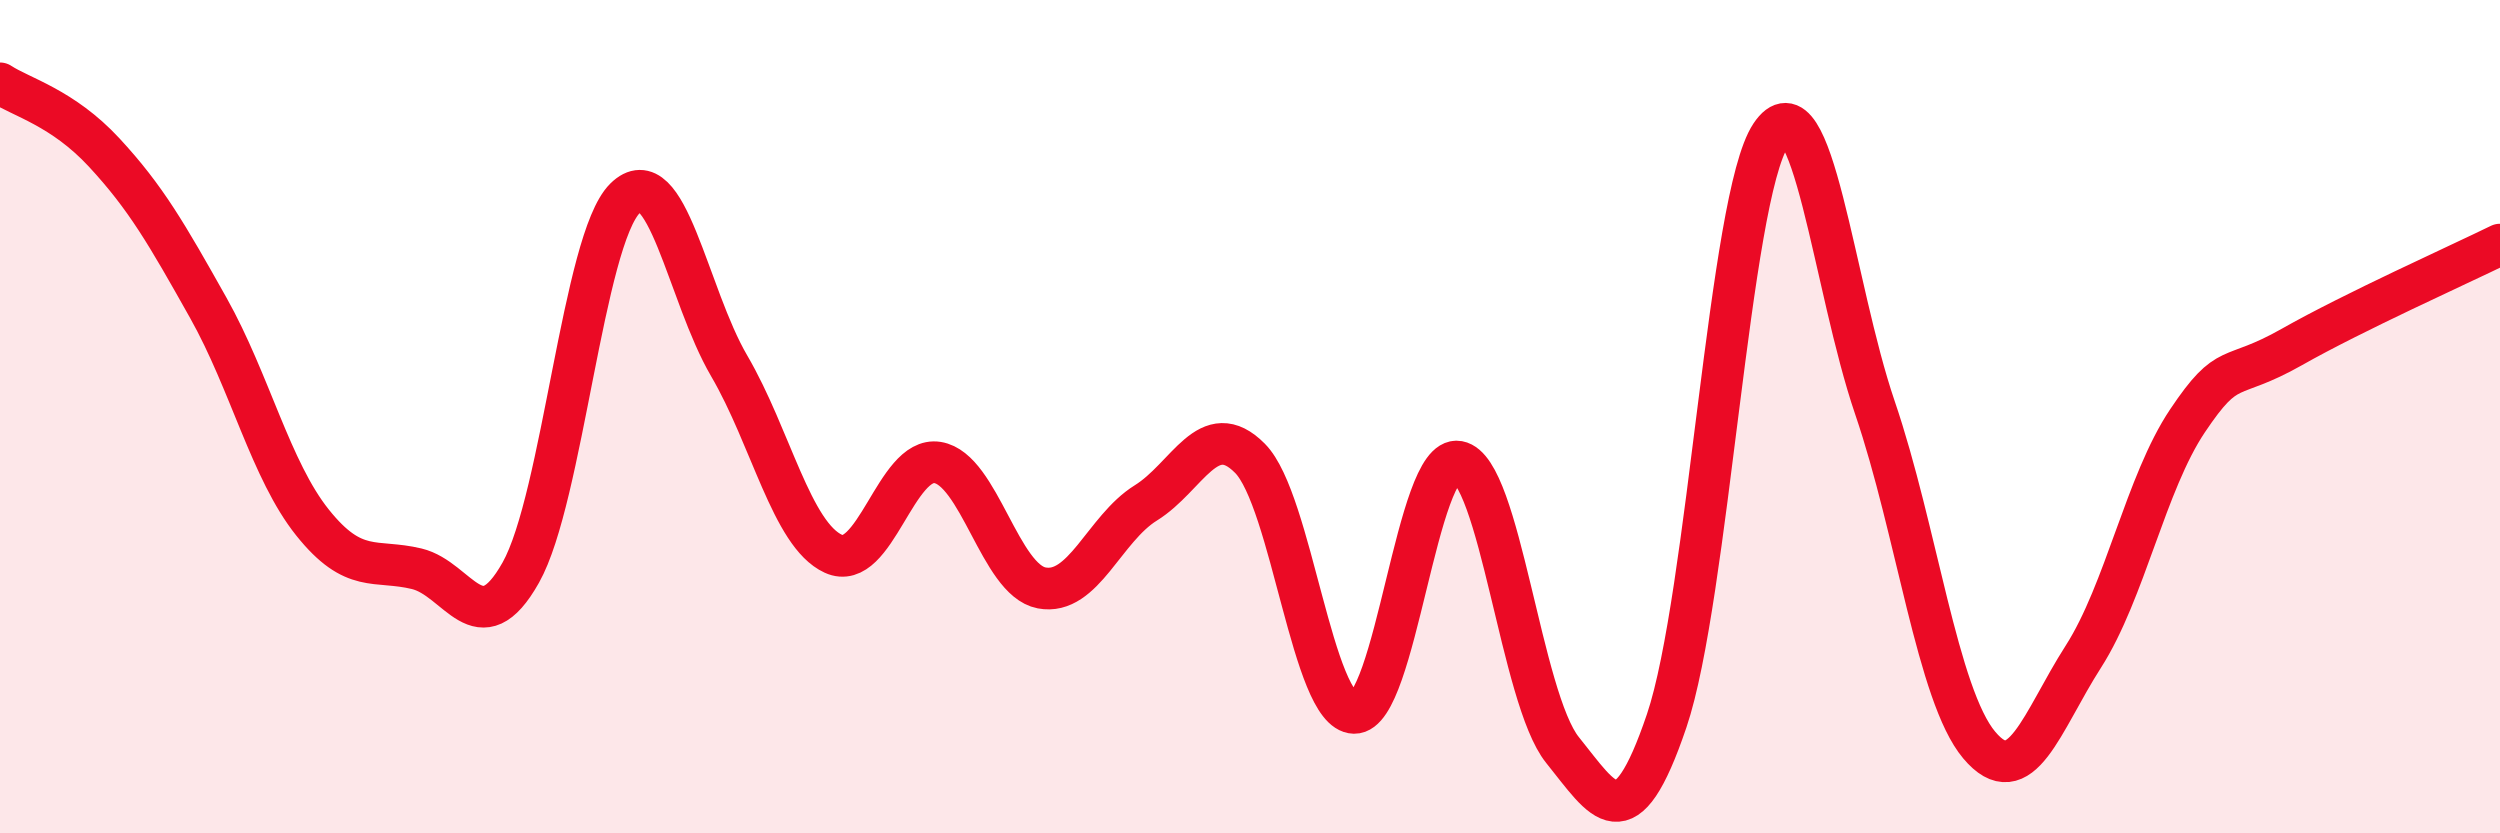
    <svg width="60" height="20" viewBox="0 0 60 20" xmlns="http://www.w3.org/2000/svg">
      <path
        d="M 0,2 C 0.5,2.33 1.5,2.58 2.5,3.66 C 3.5,4.74 4,5.61 5,7.39 C 6,9.17 6.5,11.29 7.5,12.54 C 8.5,13.79 9,13.41 10,13.65 C 11,13.89 11.5,15.52 12.5,13.74 C 13.5,11.96 14,5.75 15,4.76 C 16,3.77 16.5,7.07 17.5,8.78 C 18.5,10.49 19,12.83 20,13.29 C 21,13.75 21.5,10.94 22.5,11.1 C 23.5,11.26 24,13.92 25,14.11 C 26,14.3 26.5,12.69 27.5,12.07 C 28.5,11.45 29,9.99 30,11 C 31,12.01 31.5,17.09 32.5,17.11 C 33.5,17.13 34,10.9 35,11.08 C 36,11.26 36.5,16.76 37.5,18 C 38.5,19.24 39,20.25 40,17.3 C 41,14.35 41.5,4.74 42.5,3.24 C 43.5,1.74 44,6.86 45,9.79 C 46,12.72 46.5,16.69 47.5,17.88 C 48.5,19.07 49,17.32 50,15.76 C 51,14.2 51.5,11.59 52.5,10.1 C 53.5,8.61 53.5,9.18 55,8.33 C 56.5,7.48 59,6.36 60,5.87L60 20L0 20Z"
        fill="#EB0A25"
        opacity="0.1"
        stroke-linecap="round"
        stroke-linejoin="round"
      />
      <path
        d="M 0,2 C 0.5,2.33 1.5,2.58 2.5,3.66 C 3.5,4.74 4,5.61 5,7.39 C 6,9.17 6.5,11.29 7.5,12.54 C 8.5,13.79 9,13.41 10,13.65 C 11,13.89 11.5,15.52 12.5,13.74 C 13.5,11.96 14,5.75 15,4.76 C 16,3.77 16.5,7.07 17.5,8.78 C 18.5,10.49 19,12.83 20,13.29 C 21,13.75 21.5,10.94 22.5,11.1 C 23.5,11.26 24,13.92 25,14.11 C 26,14.3 26.5,12.69 27.5,12.07 C 28.5,11.45 29,9.99 30,11 C 31,12.01 31.5,17.09 32.5,17.11 C 33.5,17.13 34,10.9 35,11.08 C 36,11.26 36.5,16.76 37.5,18 C 38.5,19.24 39,20.25 40,17.3 C 41,14.35 41.5,4.74 42.5,3.24 C 43.5,1.74 44,6.86 45,9.79 C 46,12.72 46.5,16.69 47.5,17.88 C 48.5,19.07 49,17.32 50,15.76 C 51,14.2 51.5,11.59 52.5,10.1 C 53.5,8.61 53.5,9.18 55,8.33 C 56.5,7.48 59,6.36 60,5.87"
        stroke="#EB0A25"
        stroke-width="1"
        fill="none"
        stroke-linecap="round"
        stroke-linejoin="round"
      />
    </svg>
  